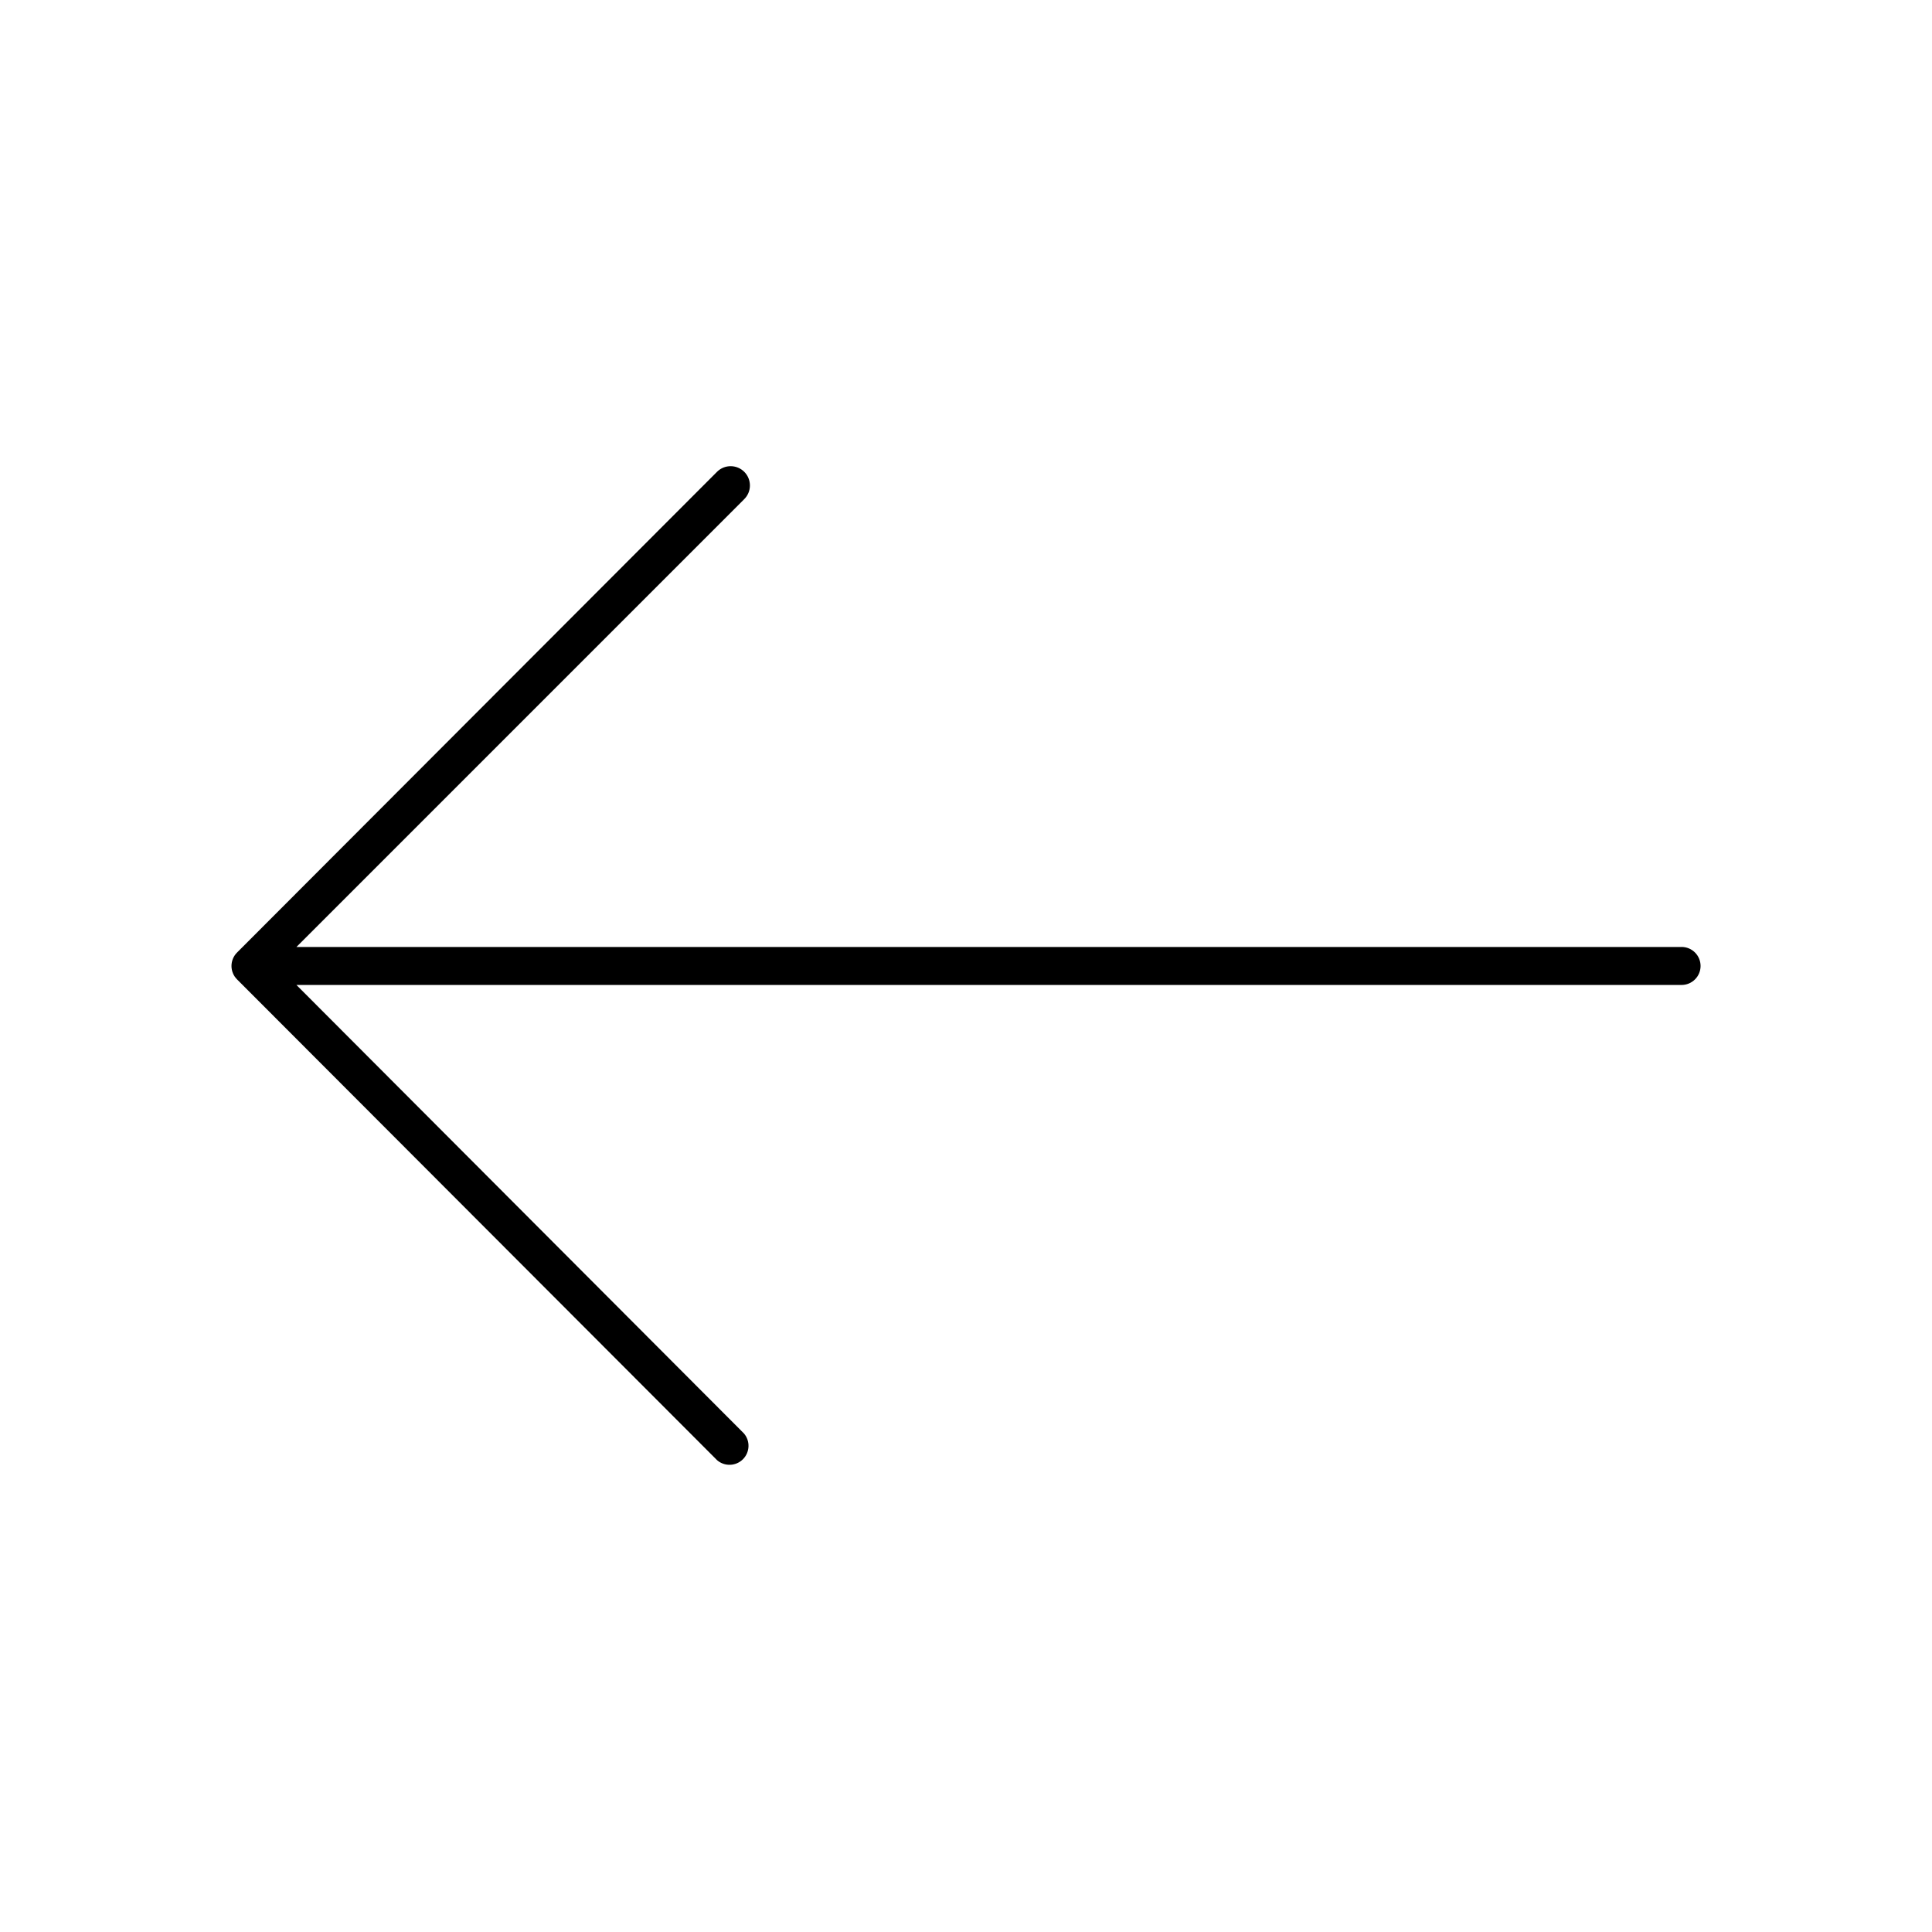 <?xml version="1.0" encoding="UTF-8"?>
<!-- The Best Svg Icon site in the world: iconSvg.co, Visit us! https://iconsvg.co -->
<svg fill="#000000" width="800px" height="800px" version="1.1" viewBox="144 144 512 512" xmlns="http://www.w3.org/2000/svg">
 <path d="m589.63 394.96h-367.07l118.64-118.65c2.019-1.977 2.051-5.211 0.078-7.231-1.977-2.016-5.215-2.051-7.231-0.074l-127.21 127.41c-0.957 0.945-1.492 2.234-1.492 3.578s0.535 2.629 1.492 3.574l127.21 127.41c1.996 1.711 4.977 1.598 6.84-0.262 1.859-1.863 1.977-4.844 0.262-6.84l-118.59-118.85h367.07c2.781 0 5.039-2.254 5.039-5.035 0-2.785-2.258-5.039-5.039-5.039z"/>
</svg>